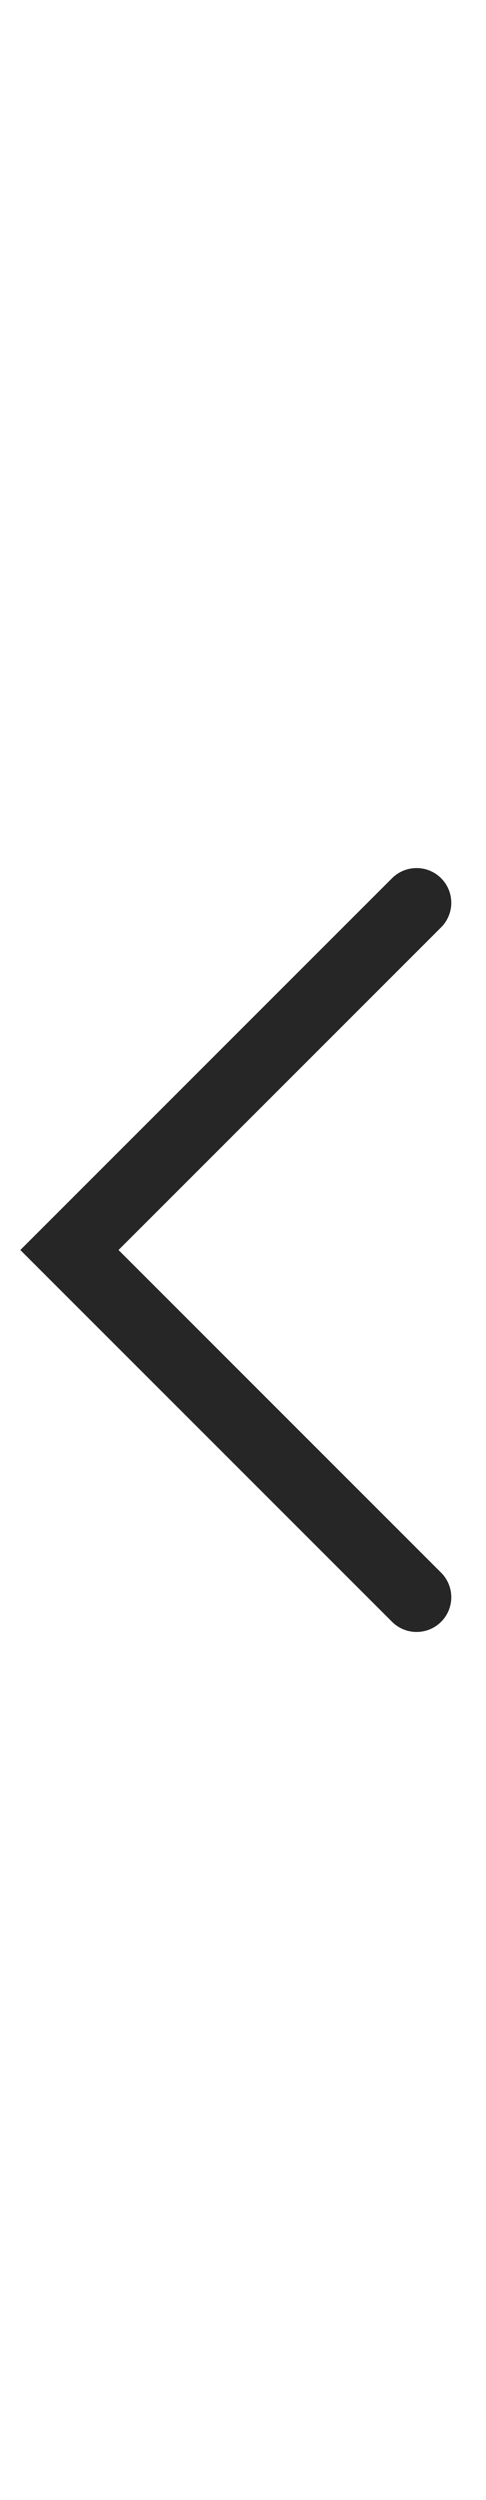 <?xml version="1.0" encoding="UTF-8"?> <svg xmlns="http://www.w3.org/2000/svg" width="7" height="36" viewBox="0 0 7 36" fill="none"><path d="M6 13L1 18L6 23" stroke="#262626" stroke-linecap="round"></path></svg> 